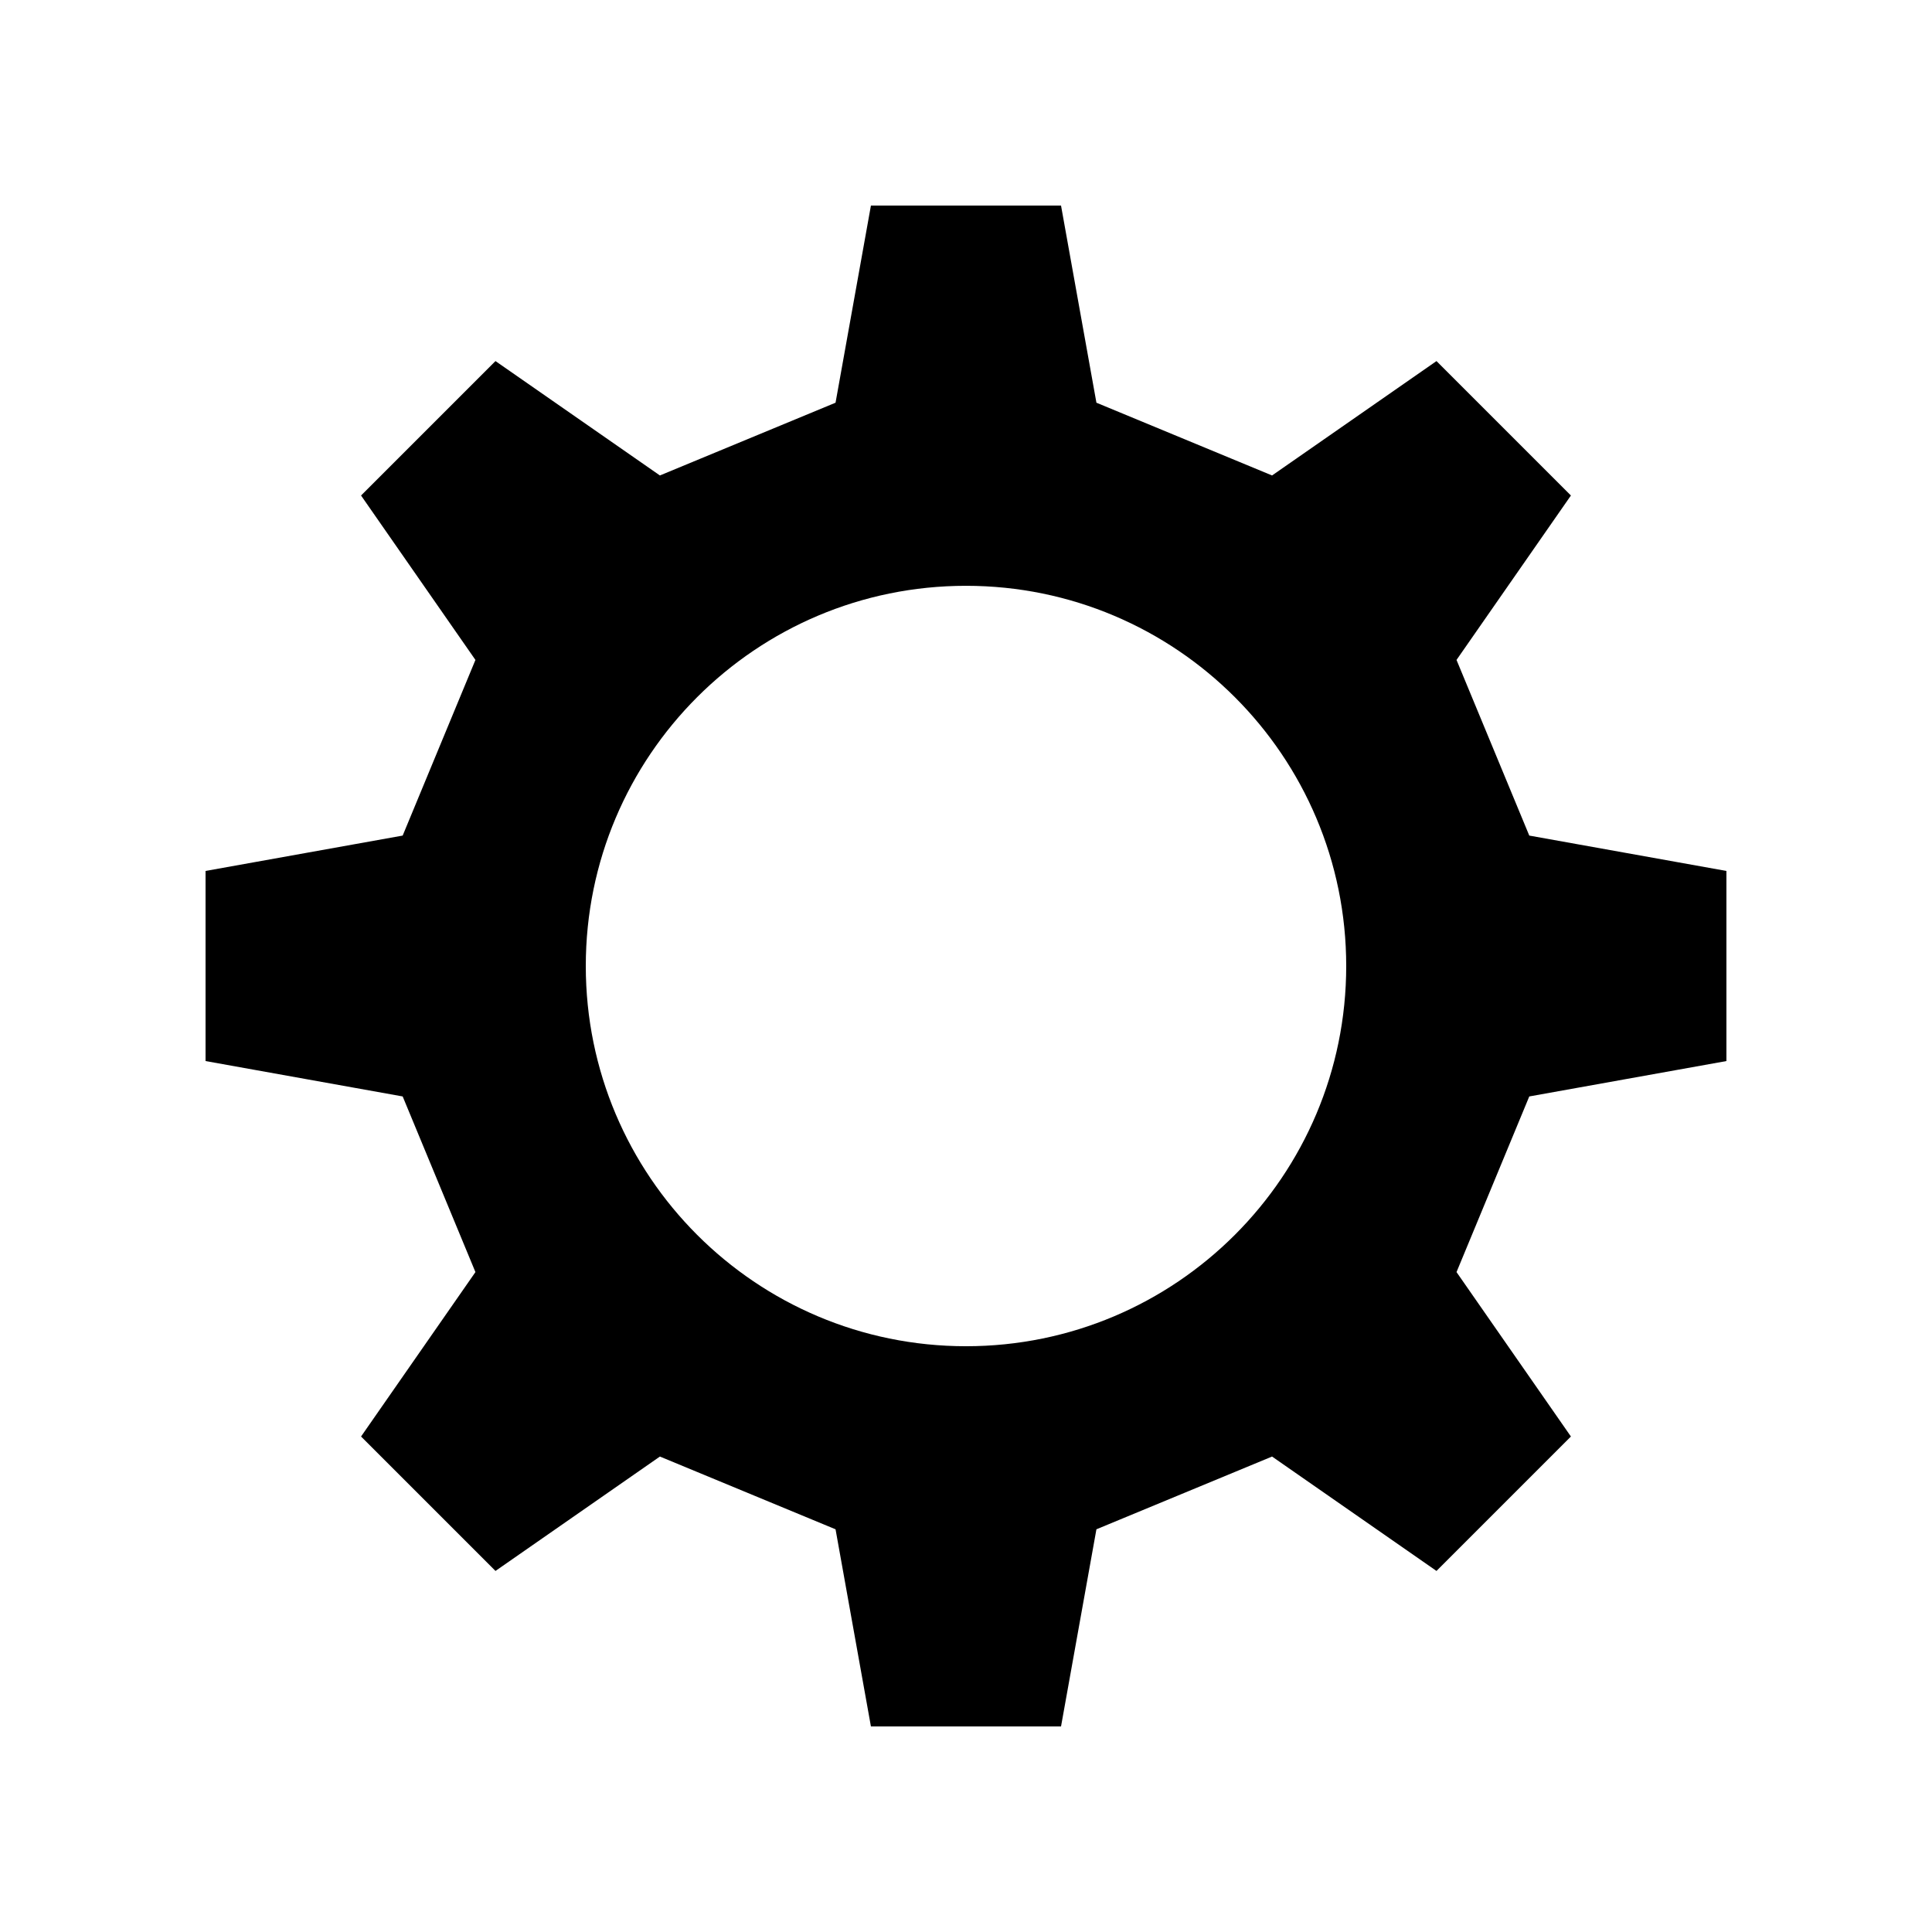 <?xml version="1.0" encoding="UTF-8"?>
<!-- Uploaded to: ICON Repo, www.svgrepo.com, Generator: ICON Repo Mixer Tools -->
<svg fill="#000000" width="800px" height="800px" version="1.1" viewBox="144 144 512 512" xmlns="http://www.w3.org/2000/svg">
 <path d="m601.52 425.19v-50.379l-52.246-9.375-19.281-46.547 30.316-43.574-35.625-35.625-43.574 30.312-46.547-19.281-9.379-52.242h-50.379l-9.375 52.242-46.547 19.281-43.574-30.312-35.625 35.625 30.312 43.574-19.281 46.547-52.242 9.375v50.379l52.242 9.379 19.281 46.547-30.312 43.574 35.625 35.625 43.574-30.316 46.547 19.281 9.375 52.246h50.379l9.379-52.246 46.547-19.281 43.574 30.316 35.625-35.625-30.316-43.574 19.281-46.547zm-201.52 75.574c-55.652 0-100.76-45.113-100.76-100.76 0-55.652 45.109-100.76 100.76-100.76 55.648 0 100.76 45.109 100.76 100.76 0 55.648-45.113 100.76-100.76 100.76z"/>
</svg>